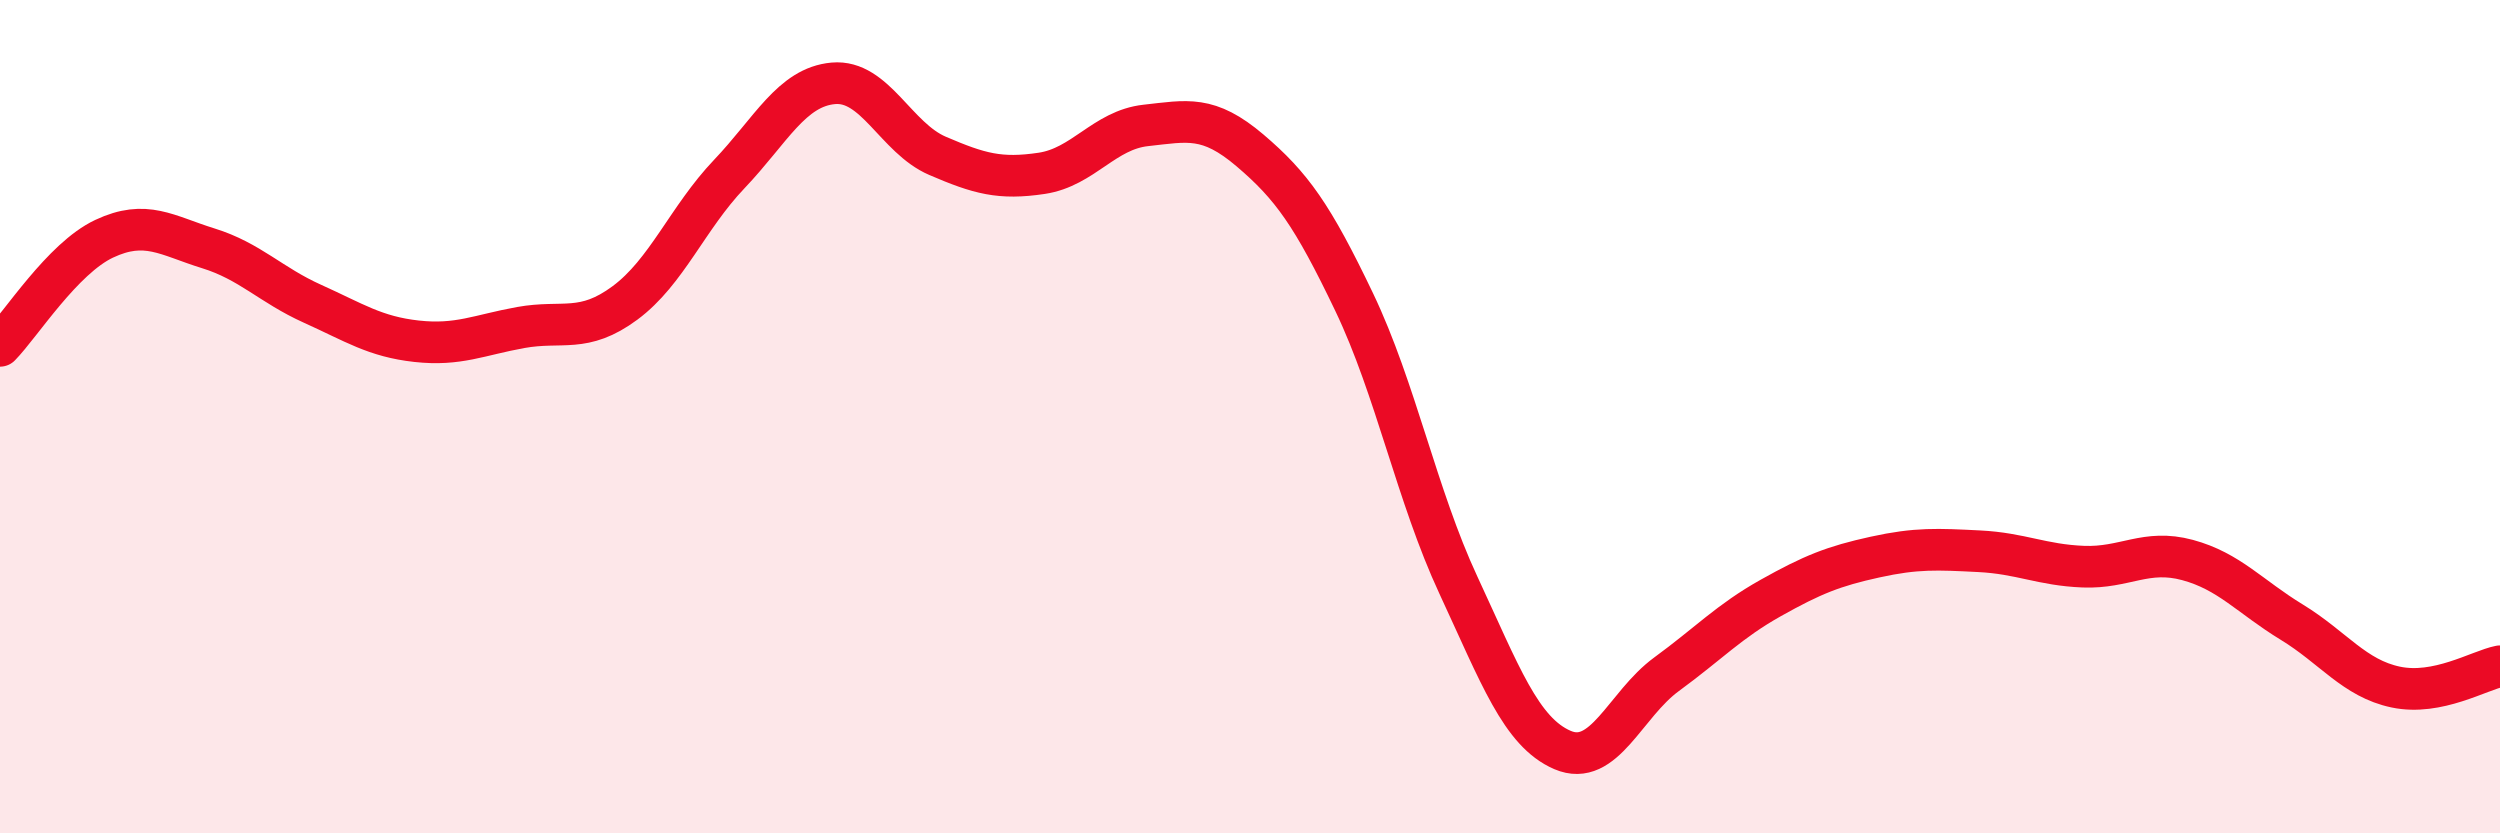 
    <svg width="60" height="20" viewBox="0 0 60 20" xmlns="http://www.w3.org/2000/svg">
      <path
        d="M 0,8.3 C 0.5,7.79 1.5,6.2 2.5,5.73 C 3.5,5.26 4,5.65 5,5.96 C 6,6.27 6.5,6.84 7.5,7.29 C 8.5,7.74 9,8.08 10,8.19 C 11,8.3 11.5,8.04 12.5,7.86 C 13.5,7.68 14,8.01 15,7.27 C 16,6.53 16.5,5.23 17.5,4.18 C 18.5,3.13 19,2.09 20,2 C 21,1.91 21.5,3.31 22.5,3.74 C 23.5,4.17 24,4.31 25,4.16 C 26,4.01 26.5,3.12 27.5,3.01 C 28.5,2.9 29,2.76 30,3.61 C 31,4.46 31.5,5.16 32.5,7.25 C 33.5,9.34 34,11.89 35,14.04 C 36,16.19 36.5,17.57 37.5,18 C 38.5,18.43 39,16.91 40,16.18 C 41,15.45 41.5,14.91 42.5,14.35 C 43.5,13.79 44,13.59 45,13.37 C 46,13.15 46.5,13.18 47.5,13.23 C 48.5,13.28 49,13.56 50,13.6 C 51,13.64 51.5,13.17 52.5,13.44 C 53.5,13.71 54,14.32 55,14.93 C 56,15.54 56.5,16.28 57.5,16.49 C 58.5,16.7 59.5,16.09 60,15.99L60 20L0 20Z"
        fill="#EB0A25"
        opacity="0.1"
        stroke-linecap="round"
        stroke-linejoin="round"
      />
      <path
        d="M 0,8.3 C 0.5,7.79 1.5,6.2 2.5,5.73 C 3.5,5.26 4,5.65 5,5.96 C 6,6.27 6.5,6.84 7.5,7.29 C 8.5,7.74 9,8.08 10,8.19 C 11,8.3 11.5,8.04 12.5,7.86 C 13.5,7.68 14,8.01 15,7.27 C 16,6.53 16.5,5.23 17.5,4.18 C 18.5,3.13 19,2.09 20,2 C 21,1.91 21.5,3.31 22.5,3.74 C 23.5,4.17 24,4.31 25,4.16 C 26,4.01 26.5,3.12 27.5,3.01 C 28.5,2.9 29,2.76 30,3.61 C 31,4.46 31.5,5.16 32.5,7.25 C 33.5,9.34 34,11.89 35,14.04 C 36,16.19 36.5,17.57 37.5,18 C 38.5,18.43 39,16.91 40,16.18 C 41,15.45 41.5,14.91 42.5,14.35 C 43.5,13.79 44,13.59 45,13.37 C 46,13.15 46.5,13.18 47.5,13.23 C 48.5,13.28 49,13.56 50,13.6 C 51,13.64 51.5,13.17 52.5,13.44 C 53.5,13.71 54,14.32 55,14.93 C 56,15.54 56.5,16.28 57.5,16.49 C 58.5,16.7 59.5,16.09 60,15.99"
        stroke="#EB0A25"
        stroke-width="1"
        fill="none"
        stroke-linecap="round"
        stroke-linejoin="round"
      />
    </svg>
  
